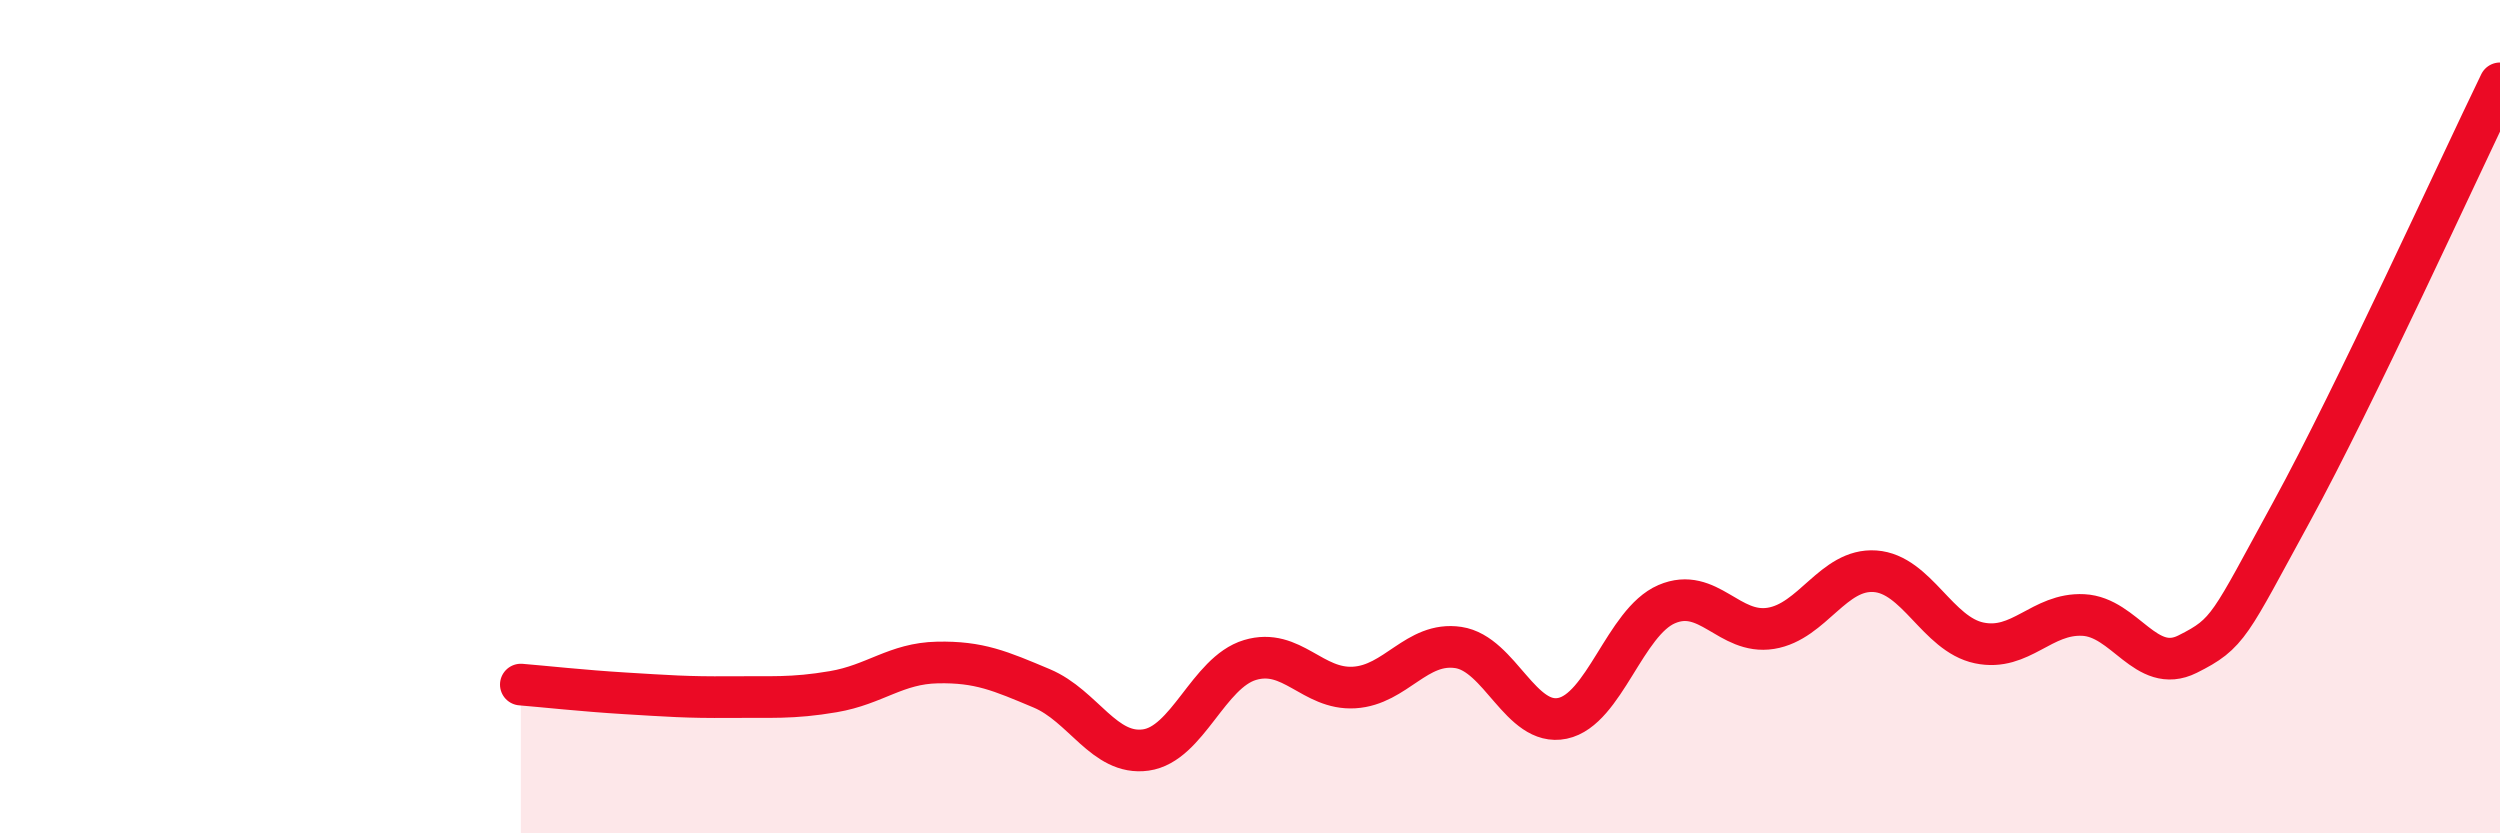 
    <svg width="60" height="20" viewBox="0 0 60 20" xmlns="http://www.w3.org/2000/svg">
      <path
        d="M 12.5,16.43 C 13,16.47 14,16.58 15,16.64 C 16,16.7 16.5,16.74 17.5,16.73 C 18.5,16.72 19,16.77 20,16.6 C 21,16.43 21.5,15.92 22.5,15.9 C 23.5,15.88 24,16.1 25,16.52 C 26,16.94 26.5,18.14 27.5,18 C 28.5,17.86 29,16.14 30,15.84 C 31,15.54 31.5,16.56 32.5,16.5 C 33.5,16.44 34,15.39 35,15.54 C 36,15.69 36.5,17.45 37.5,17.24 C 38.5,17.03 39,14.93 40,14.5 C 41,14.07 41.5,15.24 42.5,15.08 C 43.5,14.92 44,13.64 45,13.71 C 46,13.78 46.5,15.22 47.5,15.43 C 48.5,15.64 49,14.71 50,14.76 C 51,14.81 51.5,16.2 52.5,15.7 C 53.5,15.2 53.5,15.02 55,12.28 C 56.5,9.54 59,4.06 60,2L60 20L12.5 20Z"
        fill="#EB0A25"
        opacity="0.1"
        stroke-linecap="round"
        stroke-linejoin="round"
      />
      <path
        d="M 12.5,16.43 C 13,16.47 14,16.58 15,16.64 C 16,16.7 16.5,16.74 17.5,16.73 C 18.5,16.72 19,16.77 20,16.6 C 21,16.43 21.5,15.92 22.5,15.9 C 23.5,15.88 24,16.1 25,16.52 C 26,16.94 26.5,18.14 27.5,18 C 28.5,17.86 29,16.14 30,15.84 C 31,15.54 31.5,16.56 32.5,16.5 C 33.5,16.44 34,15.39 35,15.54 C 36,15.69 36.5,17.45 37.5,17.24 C 38.5,17.03 39,14.93 40,14.5 C 41,14.07 41.5,15.24 42.5,15.08 C 43.5,14.92 44,13.64 45,13.71 C 46,13.78 46.5,15.22 47.5,15.43 C 48.5,15.64 49,14.71 50,14.76 C 51,14.81 51.5,16.2 52.5,15.7 C 53.5,15.2 53.5,15.02 55,12.28 C 56.5,9.54 59,4.06 60,2"
        stroke="#EB0A25"
        stroke-width="1"
        fill="none"
        stroke-linecap="round"
        stroke-linejoin="round"
      />
    </svg>
  